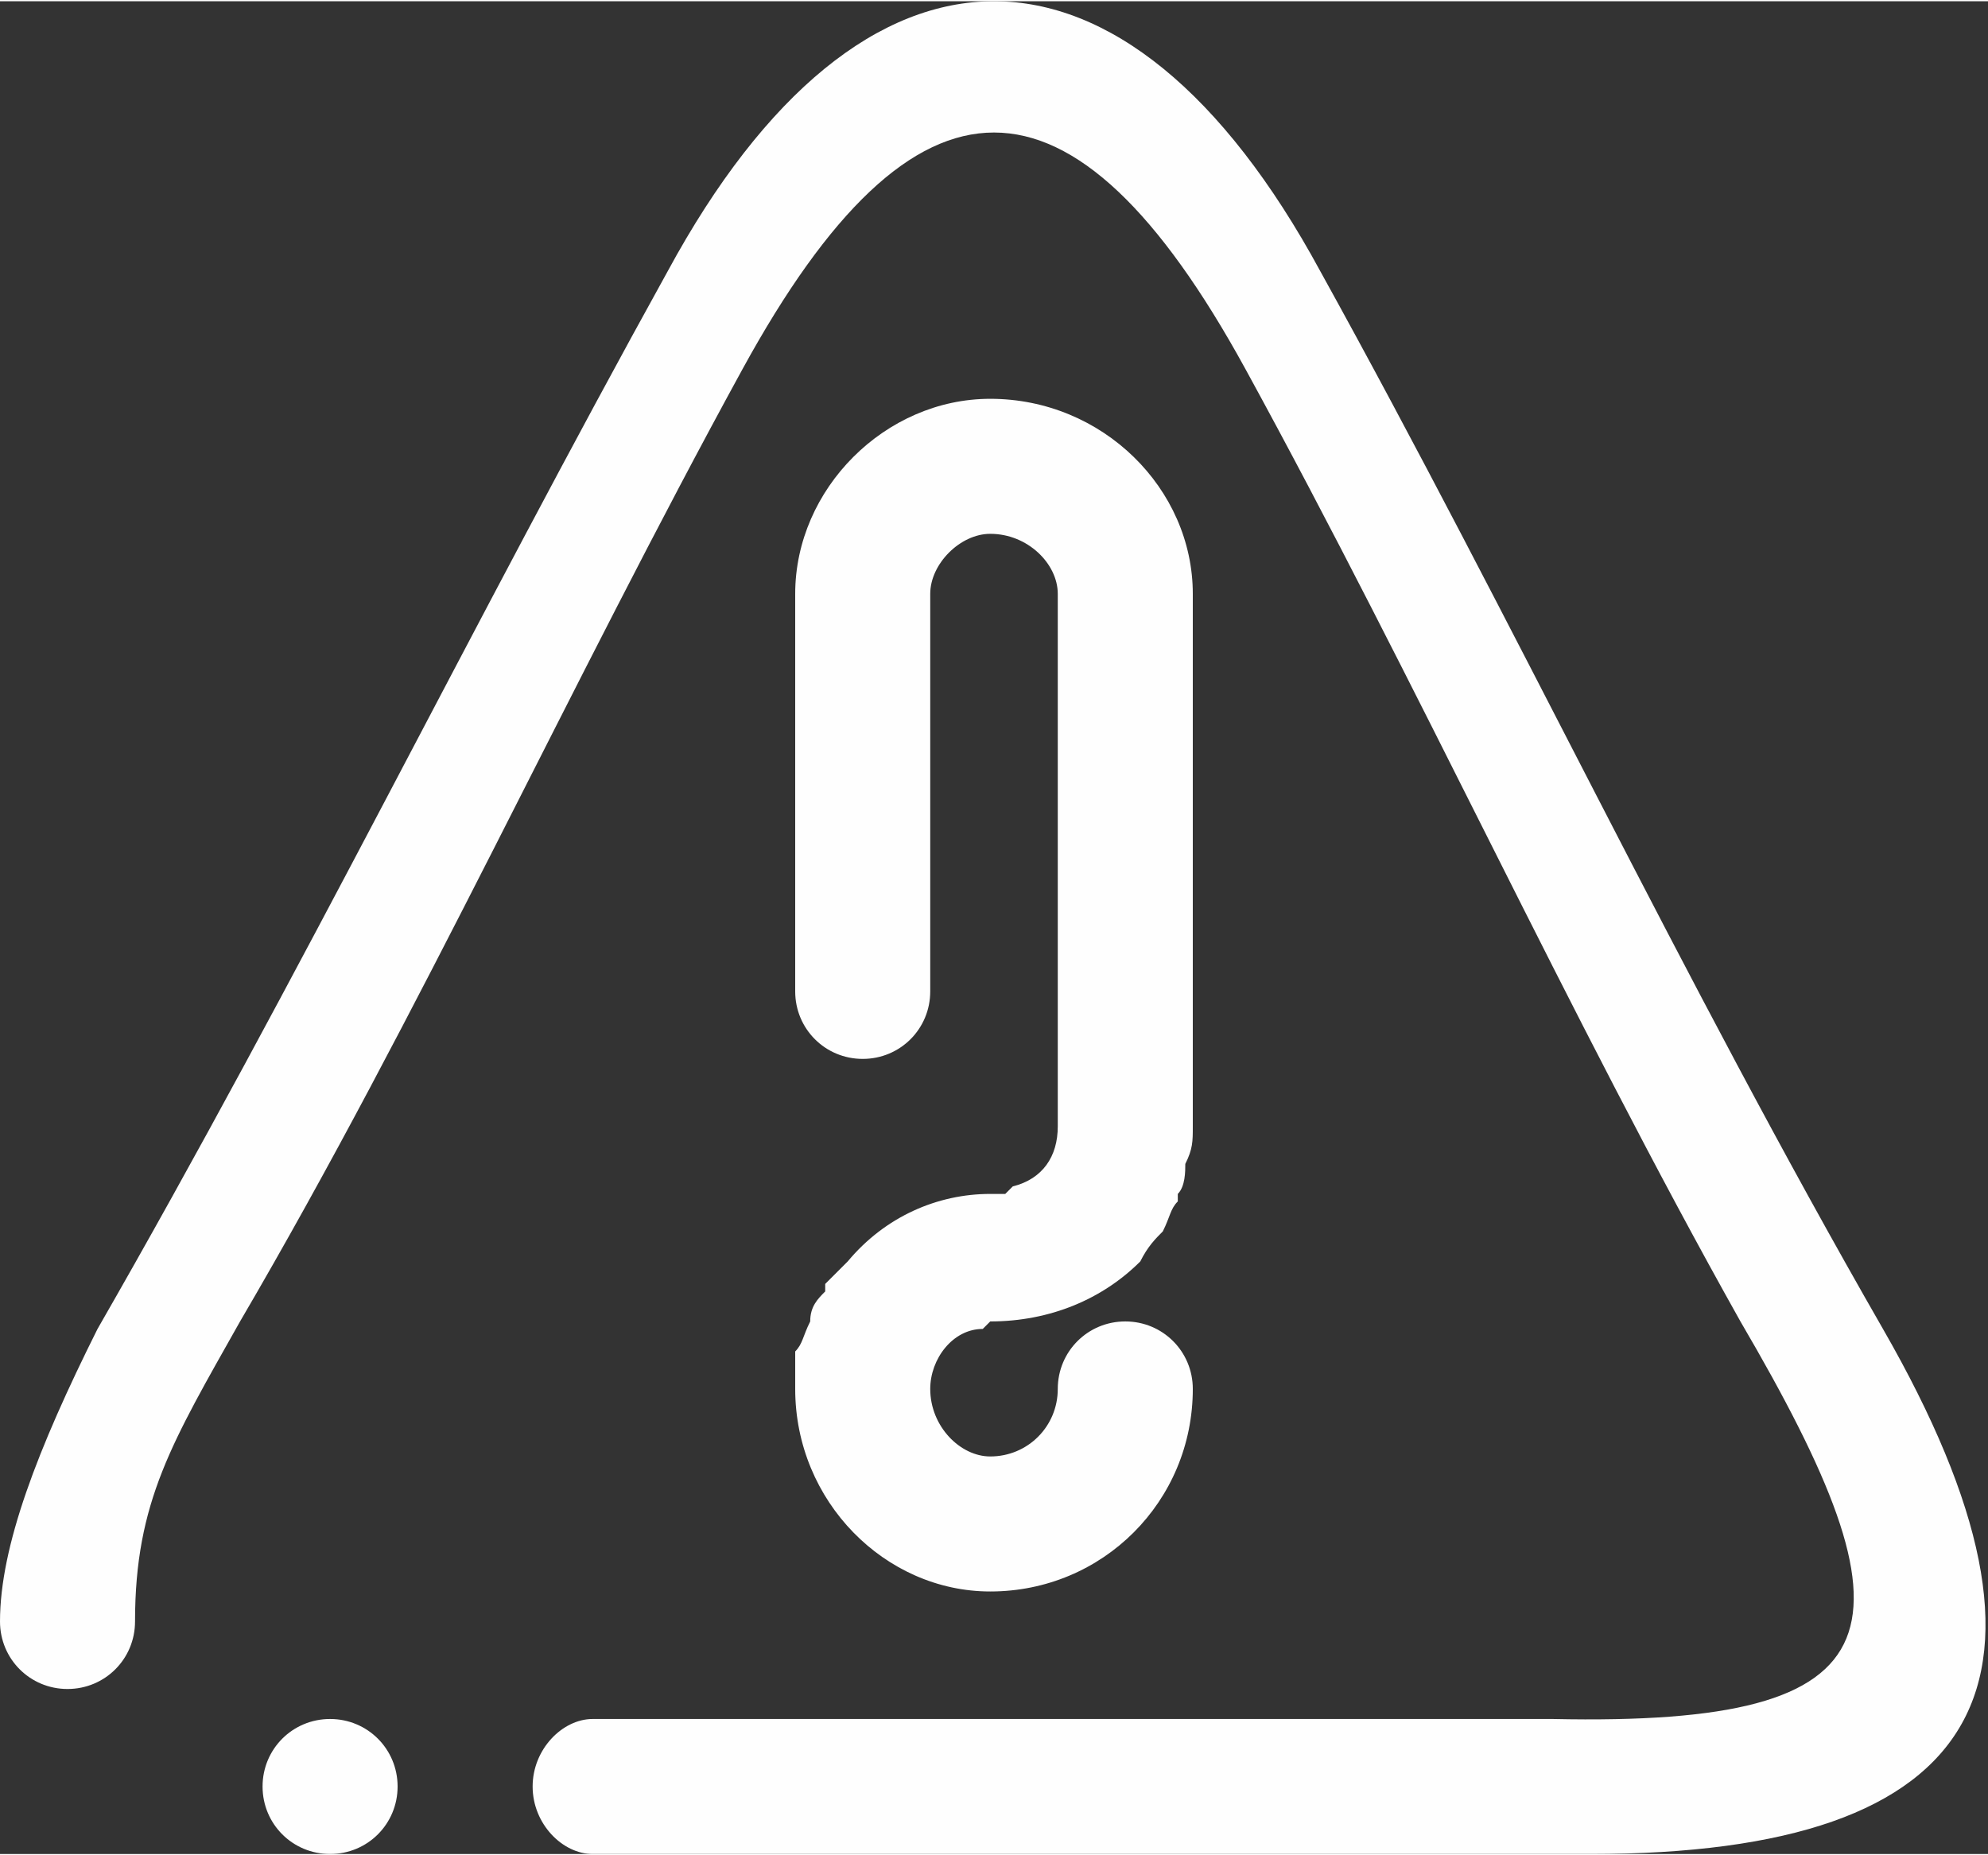 <?xml version="1.0" encoding="UTF-8"?>
<!DOCTYPE svg PUBLIC "-//W3C//DTD SVG 1.1//EN" "http://www.w3.org/Graphics/SVG/1.1/DTD/svg11.dtd">
<!-- Creator: CorelDRAW X8 -->
<svg xmlns="http://www.w3.org/2000/svg" xml:space="preserve" width="1500px" height="1400px" version="1.1" style="shape-rendering:geometricPrecision; text-rendering:geometricPrecision; image-rendering:optimizeQuality; fill-rule:evenodd; clip-rule:evenodd"
viewBox="0 0 265 247"
 xmlns:xlink="http://www.w3.org/1999/xlink"
 enable-background="new 0 0 512 512">
 <rect x="0" y="0" width="265" height="247" fill="#333333" stroke="none"/>
 <defs>
  <style type="text/css">
   <![CDATA[
    .fil0 {fill:#FEFEFE}
   ]]>
  </style>
 </defs>
 <g id="Layer_x0020_1">
  <g id="Significon-Warning.svg">
   <path class="fil0" d="M115 141c-5,0 -9,-4 -9,-9l0 -53c0,-14 12,-26 26,-26 15,0 27,12 27,26l0 71c0,2 0,3 -1,5 0,1 0,3 -1,4 0,0 0,0 0,1 -1,1 -1,2 -2,4 0,0 0,0 0,0 -1,1 -2,2 -3,4 -5,5 -12,8 -20,8 0,0 0,0 -1,1 -4,0 -7,4 -7,8 0,5 4,9 8,9 5,0 9,-4 9,-9 0,-5 4,-9 9,-9 5,0 9,4 9,9 0,15 -12,27 -27,27 -14,0 -26,-12 -26,-27 0,-1 0,-3 0,-5 1,-1 1,-2 2,-4 0,0 0,0 0,0 0,-2 1,-3 2,-4 0,-1 0,-1 0,-1 1,-1 2,-2 3,-3 5,-6 12,-9 19,-9 1,0 2,0 2,0 1,-1 1,-1 1,-1 4,-1 6,-4 6,-8l0 -71c0,-4 -4,-8 -9,-8 -4,0 -8,4 -8,8l0 53c0,5 -4,9 -9,9l0 0zm97 106c-27,0 -53,0 -80,0 -17,0 -35,0 -53,0 -4,0 -8,-4 -8,-9 0,-5 4,-9 8,-9l0 0c18,0 35,0 53,0 26,0 52,0 75,0 47,1 49,-12 25,-53 -23,-41 -43,-85 -66,-127 -23,-42 -44,-42 -67,0 -23,42 -43,86 -67,127 -9,16 -14,24 -14,40 0,5 -4,9 -9,9 -5,0 -9,-4 -9,-9l0 1c0,0 0,0 0,-1 0,-10 5,-23 13,-39 27,-47 50,-94 76,-141 26,-48 61,-48 87,0 26,47 48,94 75,141 27,47 14,70 -39,70l0 0zm-168 -18c5,0 9,4 9,9 0,5 -4,9 -9,9 -5,0 -9,-4 -9,-9 0,-5 4,-9 9,-9l0 0zm35 18z"/>
  </g>
 </g>
</svg>
